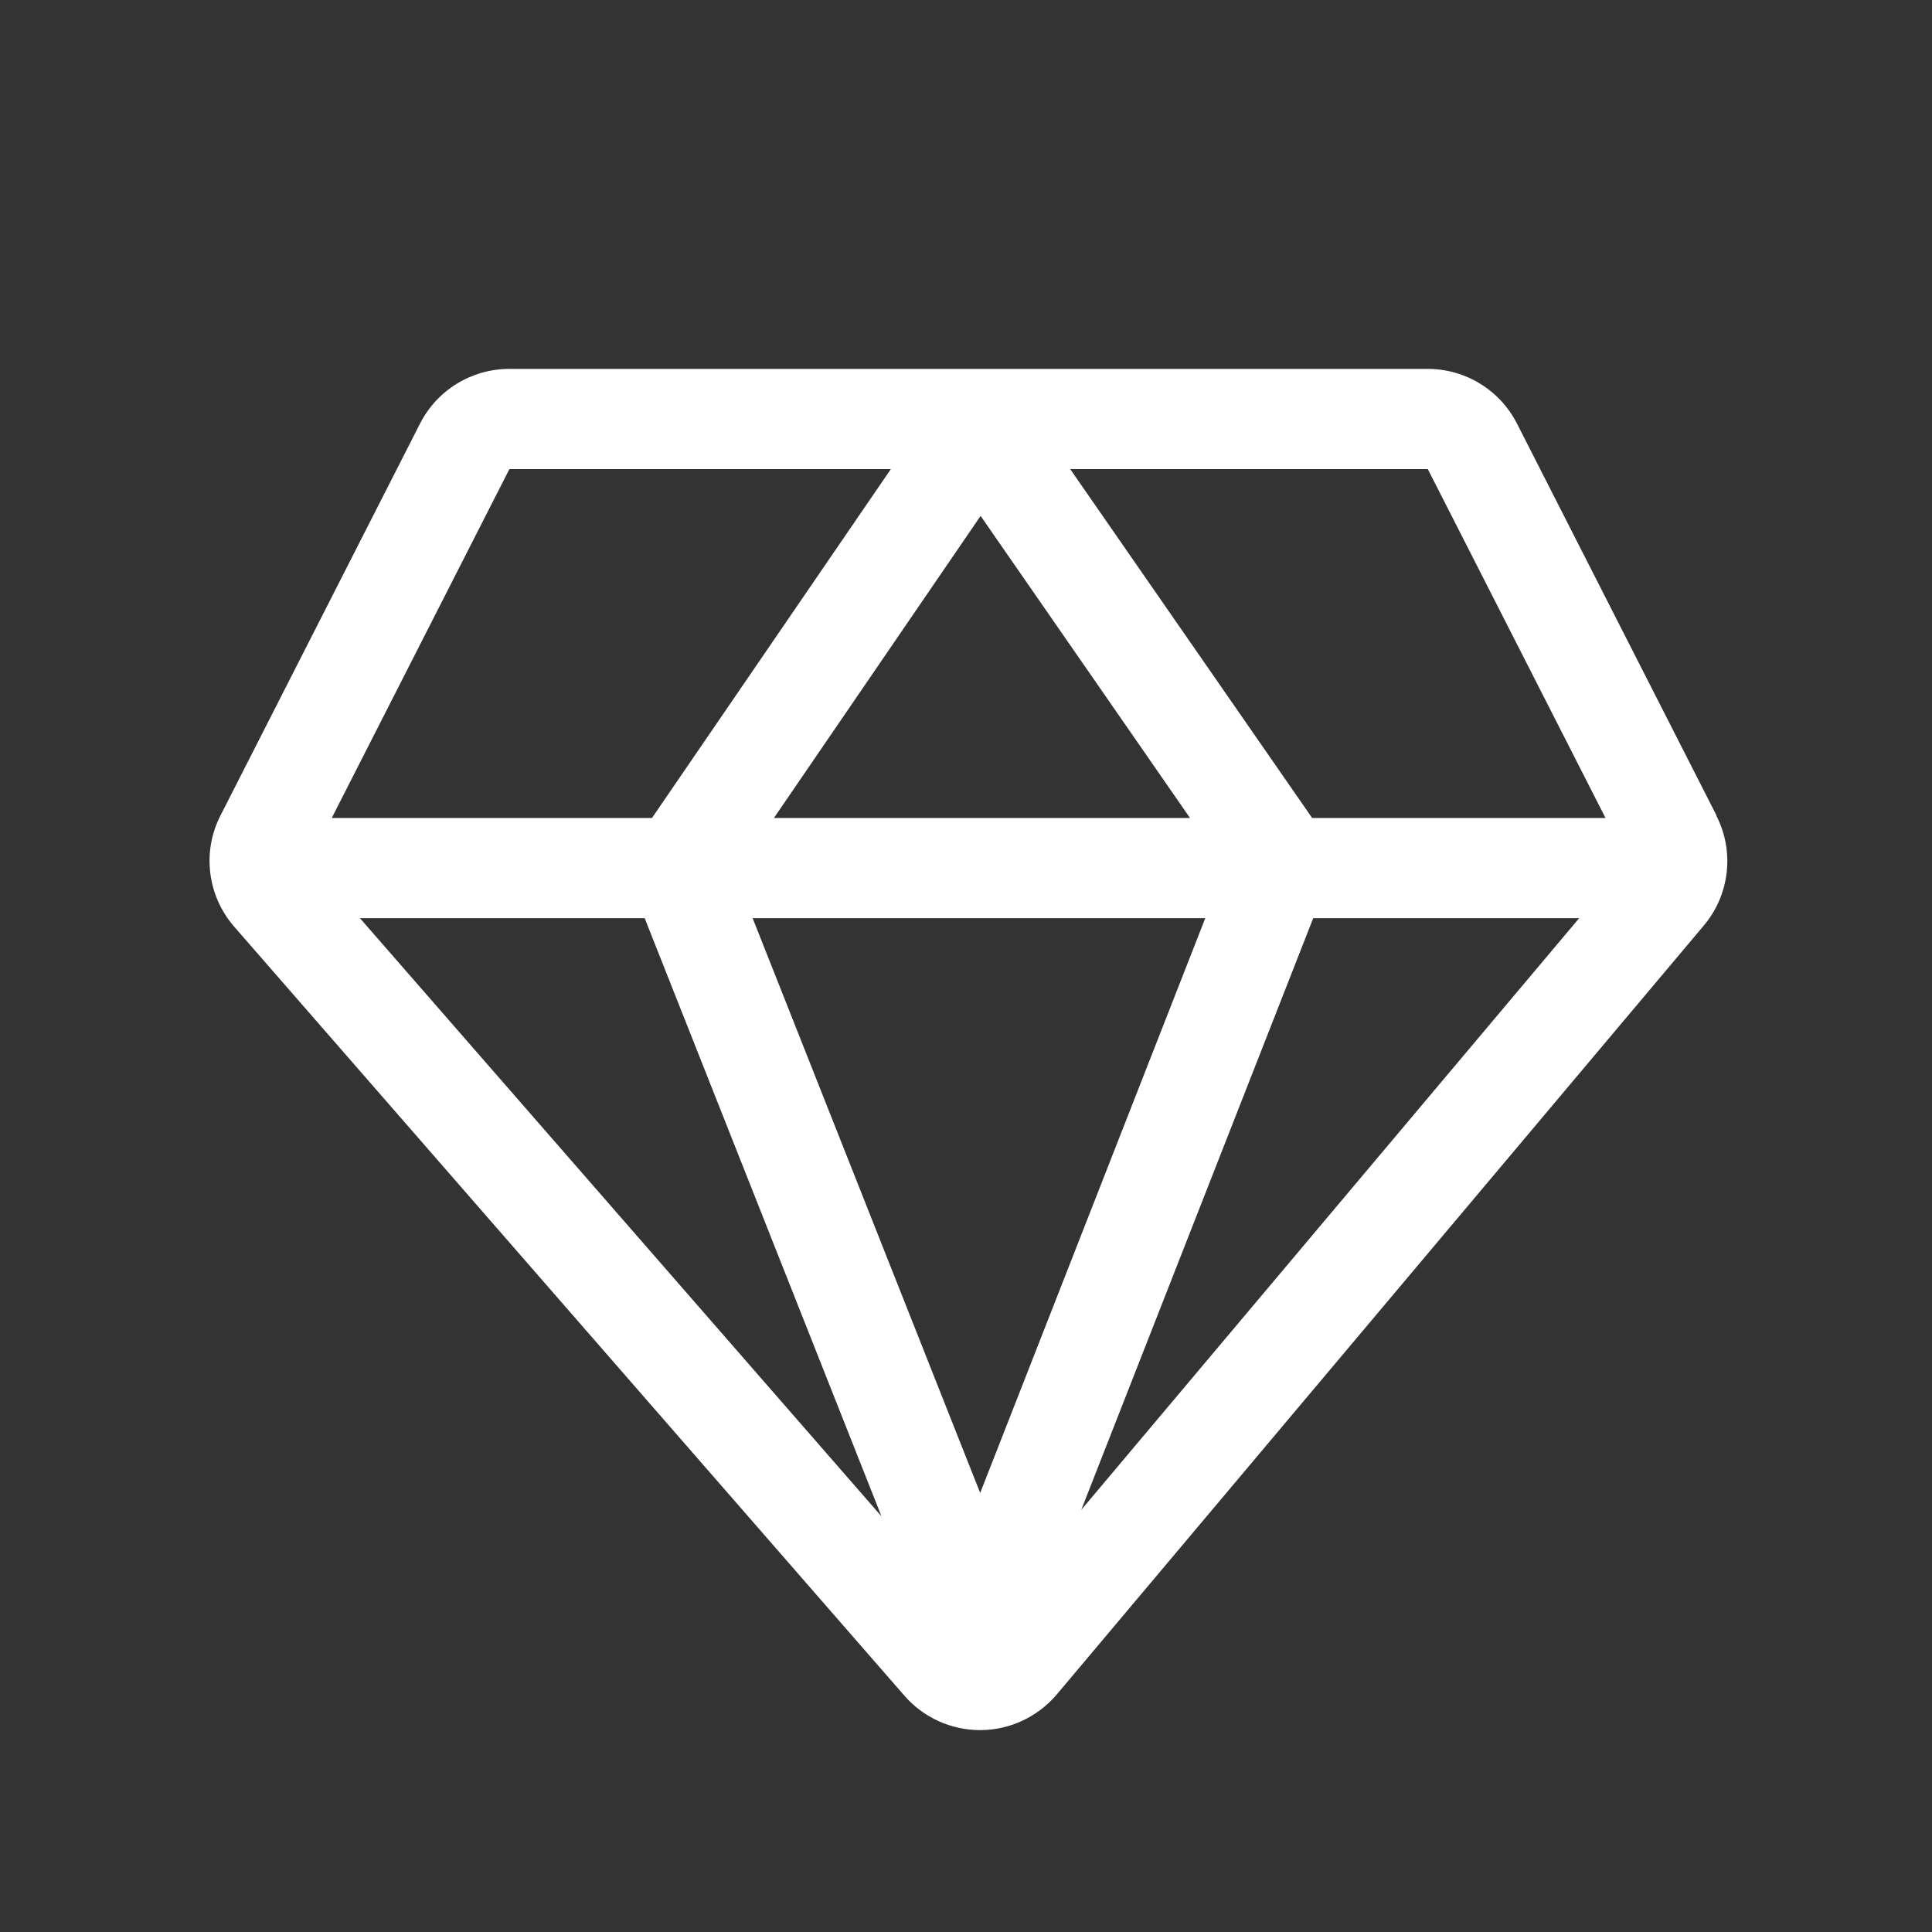 <svg width="32" height="32" viewBox="0 0 32 32" fill="none" xmlns="http://www.w3.org/2000/svg">
<rect x="0" y="0" width="32" height="32" fill="#333333" stroke="none"/>
<path d="M28.431 13.507L25.126 7.016C24.842 6.459 24.271 6.11 23.646 6.11H8.437C7.812 6.11 7.241 6.459 6.957 7.016L3.652 13.507C3.344 14.108 3.434 14.838 3.88 15.35L14.98 28.086C15.295 28.449 15.755 28.656 16.232 28.656H16.245C16.73 28.653 17.19 28.435 17.504 28.065L28.221 15.329C28.649 14.821 28.732 14.102 28.428 13.51L28.431 13.507ZM10.678 15.208L14.6 25.115L5.962 15.208H10.678ZM19.963 15.208L16.235 24.728L12.466 15.208H19.963ZM12.819 13.548L16.242 8.545L19.71 13.548H12.819ZM21.747 15.208H26.156L17.909 25.008L21.751 15.208H21.747ZM26.592 13.548H21.733L17.726 7.77H23.649L26.592 13.548ZM8.437 7.77H14.755L10.799 13.548H5.495L8.437 7.77Z" fill="white"/>
</svg>
